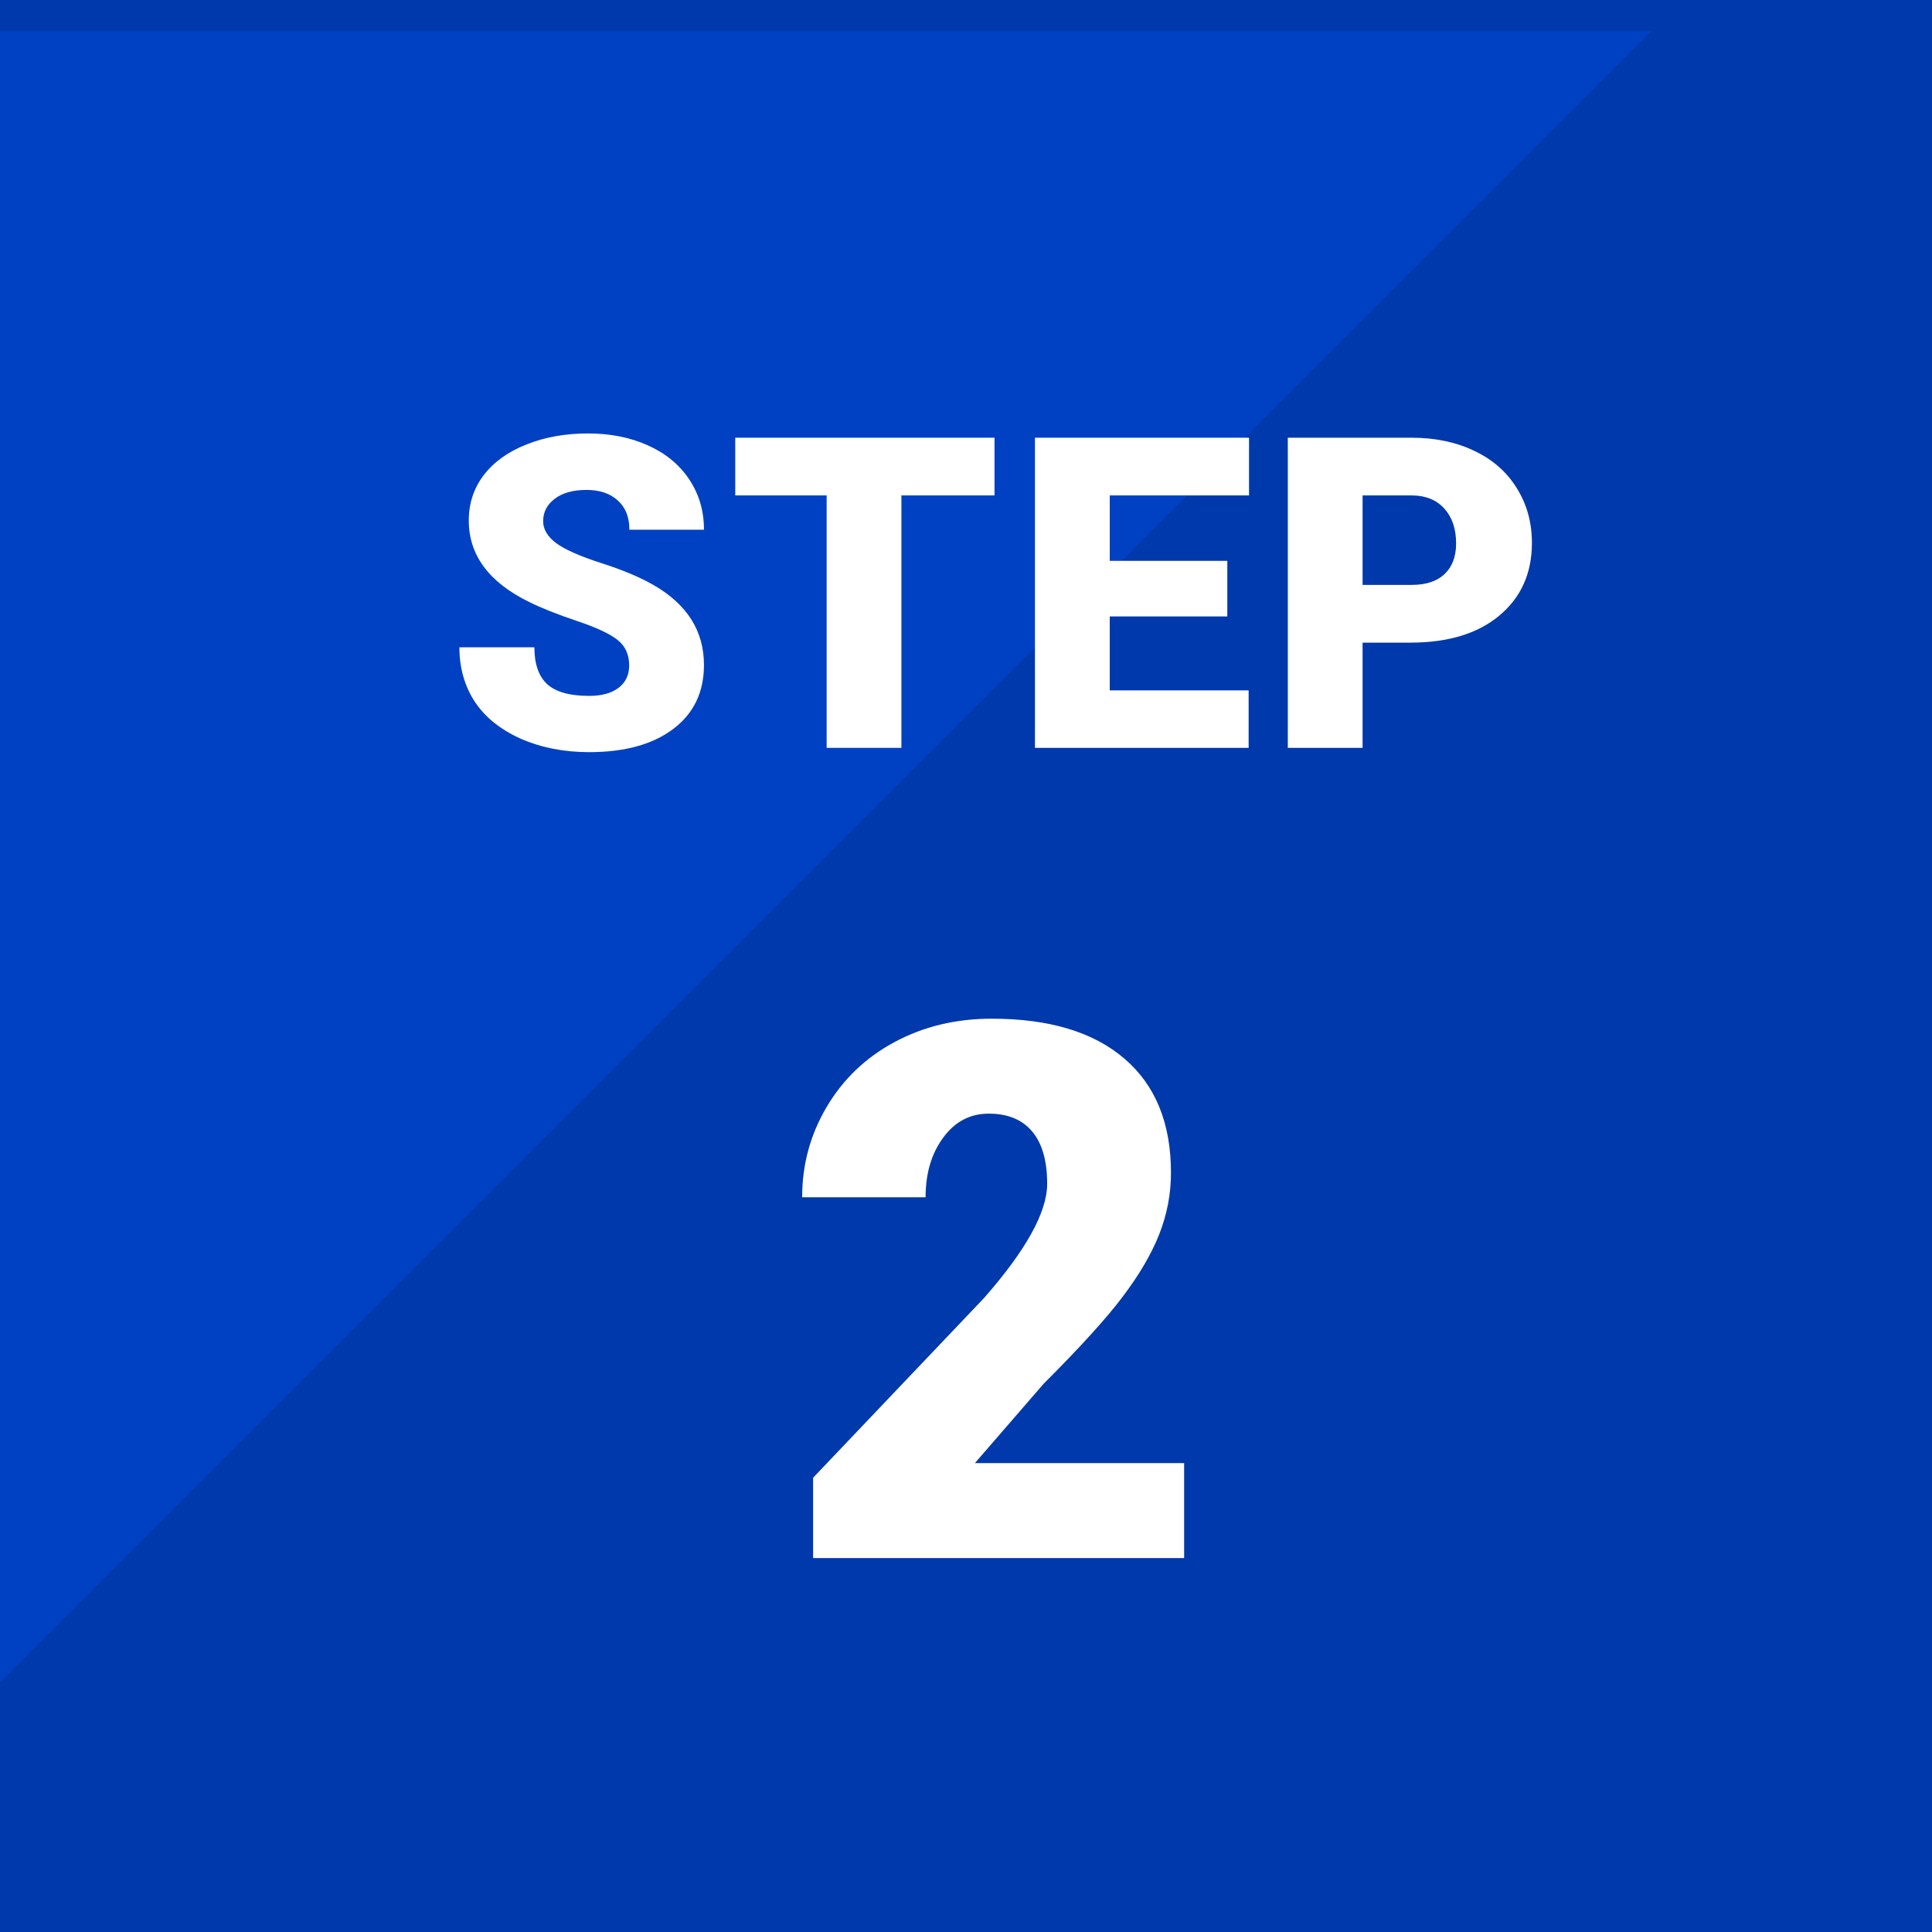<svg width="62" height="62" viewBox="0 0 62 62" fill="none" xmlns="http://www.w3.org/2000/svg">
<path d="M62 0H0V62H62V0Z" fill="#0039AB"/>
<path d="M0 54V1H53L0 54Z" fill="#0041C3"/>
<path d="M20.191 21.355C20.191 21.004 20.066 20.73 19.815 20.534C19.569 20.338 19.134 20.135 18.51 19.926C17.885 19.716 17.375 19.513 16.978 19.317C15.689 18.684 15.044 17.814 15.044 16.706C15.044 16.155 15.203 15.669 15.522 15.25C15.846 14.826 16.302 14.498 16.89 14.266C17.477 14.029 18.138 13.91 18.872 13.91C19.587 13.91 20.228 14.038 20.793 14.293C21.363 14.548 21.805 14.913 22.119 15.387C22.433 15.856 22.591 16.394 22.591 17H20.198C20.198 16.594 20.073 16.28 19.822 16.057C19.576 15.833 19.241 15.722 18.817 15.722C18.389 15.722 18.049 15.817 17.799 16.009C17.553 16.196 17.43 16.435 17.43 16.727C17.43 16.982 17.566 17.214 17.84 17.424C18.113 17.629 18.594 17.843 19.282 18.066C19.97 18.285 20.535 18.522 20.977 18.777C22.053 19.397 22.591 20.252 22.591 21.341C22.591 22.211 22.263 22.895 21.606 23.392C20.95 23.888 20.05 24.137 18.906 24.137C18.099 24.137 17.368 23.993 16.712 23.706C16.06 23.414 15.568 23.018 15.235 22.517C14.907 22.011 14.743 21.43 14.743 20.773H17.149C17.149 21.307 17.286 21.701 17.559 21.956C17.837 22.207 18.286 22.332 18.906 22.332C19.303 22.332 19.615 22.248 19.843 22.079C20.075 21.906 20.191 21.664 20.191 21.355ZM31.915 15.899H28.927V24H26.528V15.899H23.595V14.047H31.915V15.899ZM39.386 19.782H35.613V22.154H40.07V24H33.213V14.047H40.083V15.899H35.613V17.998H39.386V19.782ZM43.727 20.623V24H41.327V14.047H45.299C46.06 14.047 46.732 14.188 47.316 14.471C47.903 14.749 48.357 15.148 48.676 15.667C48.999 16.182 49.161 16.768 49.161 17.424C49.161 18.395 48.813 19.172 48.115 19.755C47.423 20.334 46.47 20.623 45.258 20.623H43.727ZM43.727 18.77H45.299C45.764 18.77 46.117 18.654 46.358 18.422C46.605 18.189 46.728 17.861 46.728 17.438C46.728 16.973 46.602 16.601 46.352 16.323C46.101 16.045 45.759 15.904 45.326 15.899H43.727V18.77ZM38 50H26.094V47.422L31.578 41.656C32.93 40.117 33.605 38.895 33.605 37.988C33.605 37.254 33.445 36.695 33.125 36.312C32.805 35.93 32.34 35.738 31.73 35.738C31.129 35.738 30.641 35.996 30.266 36.512C29.891 37.02 29.703 37.656 29.703 38.422H25.742C25.742 37.375 26.004 36.41 26.527 35.527C27.051 34.637 27.777 33.941 28.707 33.441C29.637 32.941 30.676 32.691 31.824 32.691C33.668 32.691 35.086 33.117 36.078 33.969C37.078 34.82 37.578 36.043 37.578 37.637C37.578 38.309 37.453 38.965 37.203 39.605C36.953 40.238 36.562 40.906 36.031 41.609C35.508 42.305 34.66 43.238 33.488 44.41L31.285 46.953H38V50Z" fill="white"/>
</svg>
